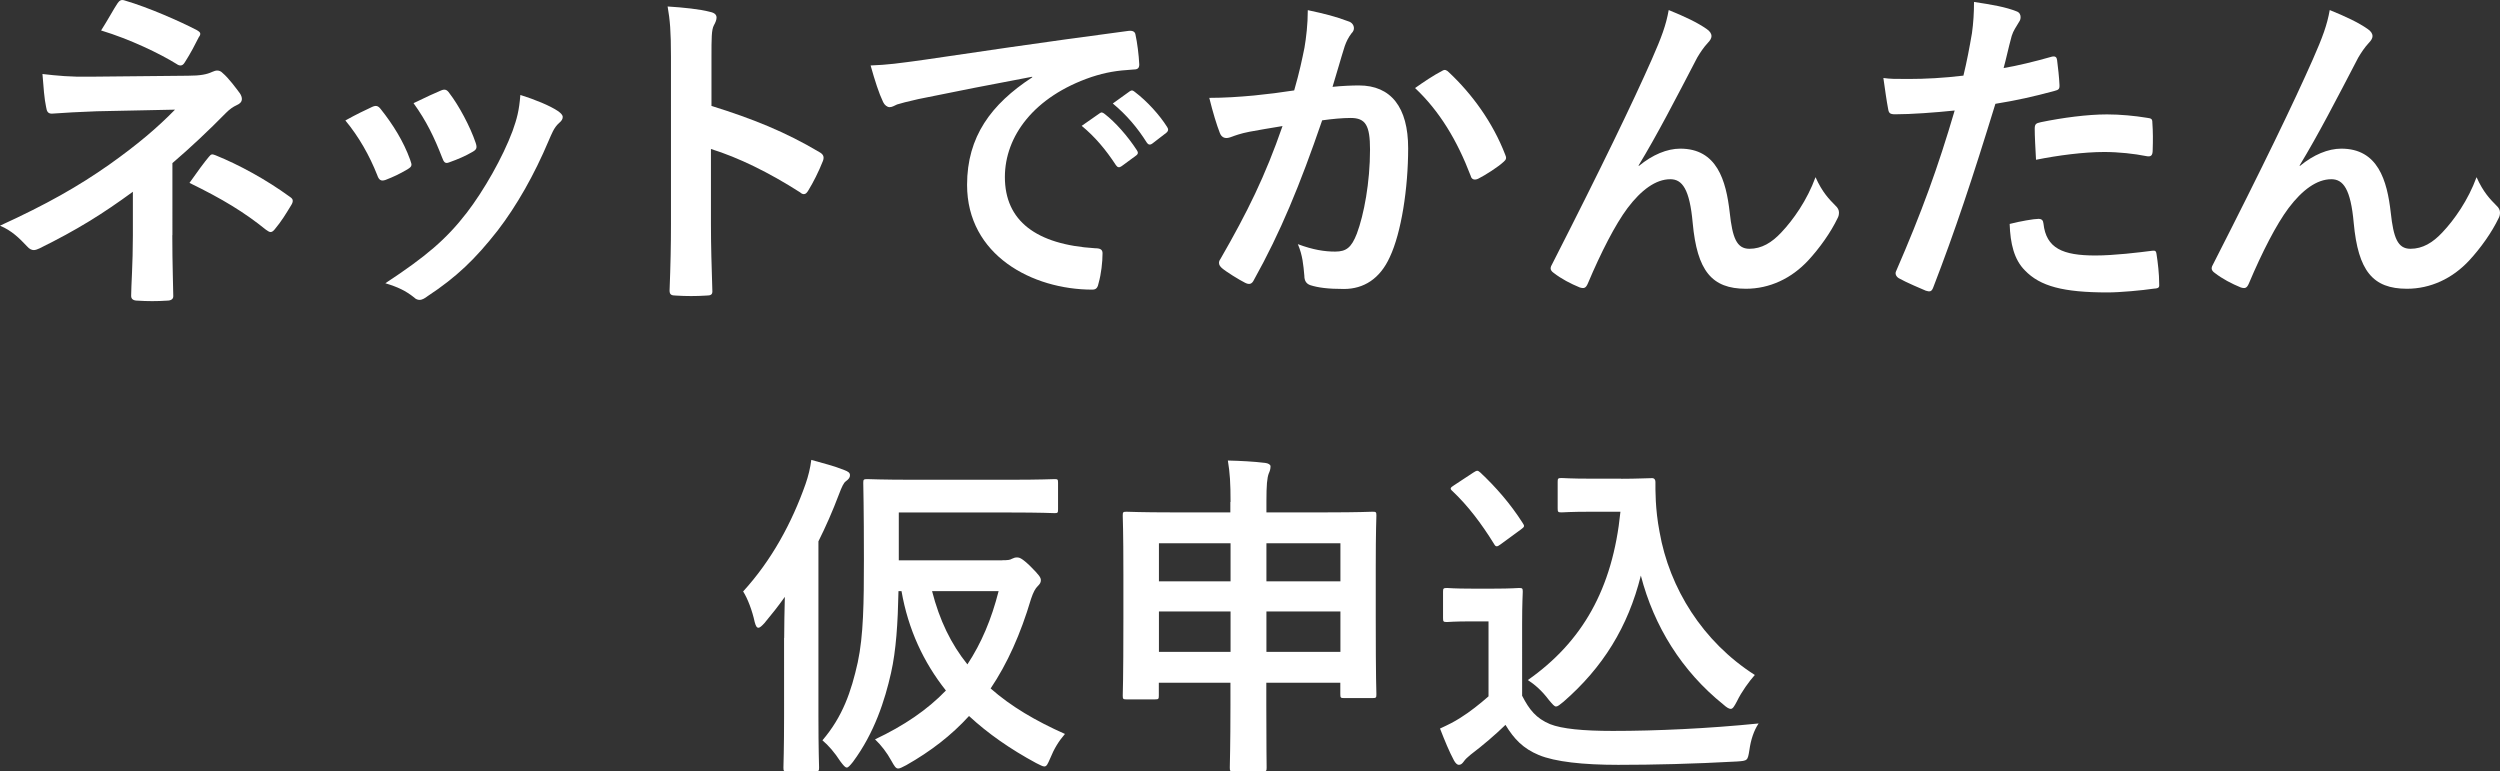<?xml version="1.0" encoding="utf-8"?>
<!-- Generator: Adobe Illustrator 23.0.6, SVG Export Plug-In . SVG Version: 6.00 Build 0)  -->
<svg version="1.1" id="レイヤー_1" xmlns="http://www.w3.org/2000/svg" xmlns:xlink="http://www.w3.org/1999/xlink" x="0px"
	 y="0px" width="231.42px" height="71.39px" viewBox="0 0 231.42 71.39" style="enable-background:new 0 0 231.42 71.39;"
	 xml:space="preserve">
<rect x="0" y="0" width="231.42" height="71.39" fill="#333333" stroke="none"/>
<style type="text/css">
	.st0{fill:#FFFFFF;}
</style>
<g>
	<g>
		<g>
			<path class="st0" d="M15.95,21.77c0,2.79,0.09,4.87,0.09,5.65c0,0.28-0.22,0.41-0.6,0.41c-0.85,0.06-1.85,0.06-2.7,0
				c-0.38,0-0.6-0.13-0.6-0.44c0-0.88,0.16-2.98,0.16-5.59v-4.05c-2.79,2.04-5.15,3.52-8.64,5.24c-0.19,0.09-0.38,0.16-0.53,0.16
				c-0.19,0-0.41-0.09-0.63-0.35C1.76,22.02,1.1,21.36,0,20.89c4.33-1.98,7.25-3.64,10.11-5.65c2.61-1.85,4.46-3.42,6.09-5.09
				L8.95,10.3c-1.7,0.06-2.86,0.13-4.15,0.22c-0.35,0-0.47-0.19-0.53-0.6C4.11,9.2,4.02,8.04,3.93,6.85
				C5.28,7.01,6.59,7.13,8.29,7.1l9.11-0.09c1.16,0,1.76-0.13,2.23-0.35c0.19-0.09,0.35-0.13,0.47-0.13c0.19,0,0.35,0.06,0.53,0.25
				c0.5,0.41,1.22,1.38,1.57,1.85c0.13,0.19,0.19,0.38,0.19,0.53c0,0.25-0.16,0.44-0.47,0.57c-0.35,0.16-0.66,0.38-1,0.72
				c-1.6,1.63-3.27,3.2-4.96,4.65V21.77z M10.87,0.32c0.19-0.28,0.35-0.38,0.66-0.28c2.26,0.66,5.15,1.95,6.66,2.73
				c0.22,0.13,0.35,0.22,0.35,0.35c0,0.09-0.03,0.19-0.13,0.31c-0.35,0.69-0.75,1.48-1.29,2.32c-0.13,0.22-0.25,0.31-0.41,0.31
				c-0.09,0-0.22-0.03-0.35-0.13c-1.57-0.97-4.3-2.29-7-3.11C9.99,1.83,10.55,0.79,10.87,0.32z M19.34,14.51
				c0.22-0.28,0.31-0.25,0.63-0.13c2.17,0.88,4.65,2.23,6.85,3.83c0.19,0.13,0.28,0.22,0.28,0.38c0,0.09-0.03,0.22-0.13,0.38
				c-0.5,0.82-0.91,1.51-1.54,2.26c-0.13,0.16-0.25,0.25-0.38,0.25s-0.25-0.09-0.44-0.22c-1.98-1.6-3.99-2.83-7.07-4.33
				C18.24,15.93,18.94,14.98,19.34,14.51z"/>
			<path class="st0" d="M34.44,9.9c0.35-0.16,0.56-0.13,0.82,0.22c1.1,1.38,2.1,2.98,2.7,4.65c0.06,0.22,0.13,0.35,0.13,0.47
				c0,0.19-0.13,0.28-0.38,0.44c-0.75,0.44-1.29,0.69-2.01,0.97c-0.44,0.16-0.63,0-0.78-0.44c-0.72-1.82-1.7-3.55-2.95-5.06
				C33.03,10.56,33.78,10.21,34.44,9.9z M51.68,10.3c0.25,0.19,0.41,0.35,0.41,0.53c0,0.19-0.09,0.35-0.35,0.57
				c-0.47,0.41-0.69,1.04-0.94,1.6c-1.35,3.2-2.98,6.06-4.74,8.35c-2.07,2.64-3.8,4.3-6.47,6.06c-0.25,0.19-0.5,0.35-0.75,0.35
				c-0.16,0-0.35-0.06-0.5-0.22c-0.79-0.63-1.51-0.97-2.67-1.32c3.77-2.48,5.65-4.08,7.54-6.53c1.57-2.04,3.33-5.12,4.24-7.57
				c0.41-1.16,0.6-1.85,0.72-3.33C49.48,9.2,50.9,9.77,51.68,10.3z M40.79,8.39c0.35-0.16,0.57-0.13,0.82,0.25
				c0.85,1.1,1.92,3.08,2.42,4.58c0.16,0.47,0.09,0.63-0.31,0.85c-0.6,0.35-1.29,0.66-2.17,0.97c-0.35,0.13-0.47-0.03-0.63-0.47
				c-0.72-1.85-1.44-3.36-2.64-5.02C39.53,8.95,40.25,8.61,40.79,8.39z"/>
			<path class="st0" d="M65.84,9.8c3.83,1.19,6.88,2.42,9.99,4.27c0.35,0.19,0.5,0.41,0.35,0.82c-0.41,1.04-0.91,2.01-1.35,2.73
				c-0.13,0.22-0.25,0.35-0.41,0.35c-0.09,0-0.22-0.03-0.35-0.16c-2.89-1.85-5.72-3.23-8.26-4.02v6.94c0,2.04,0.06,3.89,0.13,6.16
				c0.03,0.38-0.13,0.47-0.57,0.47c-0.91,0.06-1.88,0.06-2.79,0c-0.44,0-0.6-0.09-0.6-0.47c0.09-2.32,0.13-4.18,0.13-6.19V5.25
				c0-2.36-0.09-3.39-0.31-4.65c1.44,0.09,3.01,0.25,3.93,0.5c0.44,0.09,0.6,0.28,0.6,0.53c0,0.19-0.09,0.44-0.25,0.72
				c-0.22,0.41-0.22,1.19-0.22,2.95V9.8z"/>
			<path class="st0" d="M95.57,7.1c-3.83,0.72-7.19,1.38-10.55,2.07c-1.19,0.28-1.51,0.35-1.98,0.5c-0.22,0.09-0.44,0.25-0.69,0.25
				c-0.22,0-0.47-0.19-0.6-0.47C81.35,8.61,81,7.51,80.59,6.06c1.6-0.06,2.54-0.19,4.99-0.53c3.86-0.57,10.77-1.6,18.87-2.67
				c0.47-0.06,0.63,0.13,0.66,0.35c0.16,0.72,0.31,1.88,0.35,2.76c0,0.38-0.19,0.47-0.6,0.47c-1.48,0.09-2.48,0.25-3.83,0.69
				c-5.34,1.82-8.01,5.5-8.01,9.26c0,4.05,2.89,6.25,8.35,6.59c0.5,0,0.69,0.13,0.69,0.47c0,0.82-0.13,1.92-0.35,2.7
				c-0.09,0.47-0.22,0.66-0.6,0.66c-5.53,0-11.59-3.17-11.59-9.7c0-4.46,2.23-7.47,6.03-9.95V7.1z M101.79,10.49
				c0.16-0.13,0.28-0.09,0.47,0.06c0.97,0.75,2.1,2.01,2.98,3.36c0.13,0.19,0.13,0.35-0.09,0.5l-1.32,0.97
				c-0.22,0.16-0.38,0.13-0.53-0.09c-0.94-1.44-1.95-2.64-3.17-3.64L101.79,10.49z M104.58,8.45c0.19-0.13,0.28-0.09,0.47,0.06
				c1.16,0.88,2.29,2.14,2.98,3.23c0.13,0.19,0.16,0.38-0.09,0.57l-1.26,0.97c-0.25,0.19-0.41,0.09-0.53-0.09
				c-0.85-1.35-1.85-2.54-3.14-3.61L104.58,8.45z"/>
			<path class="st0" d="M120.75,4.43c0.16-0.94,0.31-2.17,0.31-3.49c1.63,0.35,2.51,0.57,3.77,1.04c0.31,0.09,0.5,0.35,0.5,0.63
				c0,0.16-0.06,0.31-0.22,0.47c-0.31,0.41-0.47,0.75-0.63,1.19c-0.41,1.29-0.72,2.45-1.13,3.77c0.85-0.09,1.79-0.13,2.45-0.13
				c2.95,0,4.55,2.01,4.55,5.81c0,3.71-0.63,7.82-1.7,10.08c-0.91,2.01-2.42,2.95-4.24,2.95c-1.51,0-2.42-0.13-3.11-0.35
				c-0.38-0.13-0.56-0.41-0.56-0.88c-0.09-1-0.16-1.88-0.6-2.92c1.41,0.53,2.48,0.69,3.45,0.69c1.04,0,1.51-0.38,2.01-1.66
				c0.66-1.76,1.22-4.74,1.22-7.79c0-2.23-0.41-2.92-1.79-2.92c-0.75,0-1.73,0.09-2.64,0.22c-2.07,6.03-3.86,10.36-6.31,14.76
				c-0.19,0.41-0.44,0.47-0.82,0.28c-0.56-0.28-1.79-1.04-2.17-1.38c-0.16-0.16-0.25-0.28-0.25-0.47c0-0.09,0.03-0.22,0.13-0.35
				c2.51-4.36,4.15-7.69,5.75-12.31c-1.22,0.19-2.23,0.38-3.08,0.53c-0.82,0.16-1.32,0.35-1.73,0.5c-0.44,0.16-0.82,0.09-1-0.41
				c-0.28-0.72-0.63-1.85-0.97-3.23c1.38,0,2.76-0.09,4.15-0.22c1.32-0.13,2.48-0.28,3.71-0.47C120.31,6.6,120.53,5.5,120.75,4.43z
				 M133.53,6.54c0.22-0.13,0.38-0.06,0.6,0.16c2.14,2.01,4.05,4.62,5.21,7.63c0.13,0.28,0.09,0.44-0.13,0.63
				c-0.53,0.5-1.73,1.26-2.35,1.57c-0.31,0.16-0.63,0.13-0.72-0.25c-1.26-3.3-2.89-6-5.15-8.13C131.77,7.6,132.68,6.98,133.53,6.54z
				"/>
			<path class="st0" d="M151.71,15.36c1.26-1.04,2.61-1.6,3.83-1.6c3.39,0,4.24,2.92,4.58,5.94c0.25,2.29,0.63,3.33,1.82,3.33
				c1.13,0,2.07-0.57,2.95-1.51c1.1-1.16,2.39-2.98,3.17-5.12c0.63,1.41,1.26,2.04,1.82,2.61c0.25,0.22,0.35,0.44,0.35,0.66
				c0,0.19-0.03,0.35-0.13,0.53c-0.63,1.32-1.66,2.76-2.7,3.89c-1.57,1.7-3.61,2.64-5.78,2.64c-3.17,0-4.52-1.66-4.93-6.09
				c-0.28-3.14-0.97-4.05-2.07-4.05c-1.35,0-2.7,1-3.96,2.67c-1.13,1.51-2.45,4.08-3.67,6.97c-0.19,0.44-0.35,0.5-0.75,0.38
				c-0.85-0.35-1.7-0.79-2.42-1.35c-0.19-0.13-0.28-0.28-0.28-0.41c0-0.13,0.06-0.28,0.16-0.44c4.58-8.98,7.47-14.98,9.2-18.9
				c0.91-2.07,1.32-3.17,1.57-4.58c1.48,0.6,2.67,1.16,3.52,1.76c0.28,0.19,0.44,0.41,0.44,0.66c0,0.19-0.13,0.41-0.35,0.63
				c-0.38,0.41-0.69,0.88-0.97,1.35c-2.01,3.86-3.71,7.16-5.43,9.99L151.71,15.36z"/>
			<path class="st0" d="M189.92,5.25c0.35-0.09,0.47,0.06,0.5,0.31c0.09,0.69,0.19,1.6,0.22,2.26c0.03,0.41-0.06,0.5-0.47,0.6
				c-1.95,0.53-3.55,0.88-5.46,1.19c-2.14,6.97-3.74,11.78-5.75,16.99c-0.16,0.44-0.35,0.41-0.69,0.31
				c-0.31-0.13-1.85-0.78-2.51-1.16c-0.25-0.16-0.35-0.41-0.25-0.63c2.39-5.5,3.89-9.64,5.43-14.89c-1.82,0.19-4.02,0.35-5.5,0.35
				c-0.47,0-0.6-0.09-0.66-0.5c-0.13-0.66-0.28-1.73-0.44-2.86c0.66,0.09,1.04,0.09,2.32,0.09c1.57,0,3.27-0.09,5.09-0.31
				c0.31-1.26,0.57-2.64,0.79-3.93c0.13-0.94,0.19-1.88,0.19-2.89c1.66,0.25,2.95,0.47,3.96,0.88c0.25,0.09,0.35,0.31,0.35,0.5
				c0,0.13,0,0.28-0.16,0.5c-0.25,0.44-0.5,0.75-0.66,1.26c-0.31,1.13-0.53,2.2-0.75,2.98C186.68,6.1,188.38,5.69,189.92,5.25z
				 M188.69,20.26c0.31,0,0.44,0.13,0.47,0.44c0.25,2.29,1.79,2.95,4.8,2.95c1.76,0,4.02-0.28,5.28-0.44
				c0.25-0.03,0.35,0.03,0.38,0.28c0.13,0.82,0.25,1.88,0.25,2.73c0.03,0.38,0,0.47-0.5,0.5c-1.07,0.16-3.11,0.35-4.27,0.35
				c-4.11,0-6.25-0.57-7.66-2.04c-1-1-1.35-2.48-1.41-4.3C187,20.48,188.28,20.26,188.69,20.26z M188.35,11.94
				c0-0.44,0.09-0.53,0.57-0.63c1.98-0.41,4.3-0.72,6.12-0.72c1.23,0,2.58,0.13,3.67,0.31c0.44,0.06,0.53,0.09,0.53,0.47
				c0.06,0.79,0.06,1.66,0.03,2.51c0,0.53-0.16,0.66-0.6,0.57c-1.1-0.22-2.54-0.38-3.89-0.38c-1.88,0-4.27,0.31-6.31,0.72
				C188.41,13.7,188.35,12.57,188.35,11.94z"/>
			<path class="st0" d="M212.9,15.36c1.26-1.04,2.61-1.6,3.83-1.6c3.39,0,4.24,2.92,4.58,5.94c0.25,2.29,0.63,3.33,1.82,3.33
				c1.13,0,2.07-0.57,2.95-1.51c1.1-1.16,2.39-2.98,3.17-5.12c0.63,1.41,1.26,2.04,1.82,2.61c0.25,0.22,0.35,0.44,0.35,0.66
				c0,0.19-0.03,0.35-0.13,0.53c-0.63,1.32-1.66,2.76-2.7,3.89c-1.57,1.7-3.61,2.64-5.78,2.64c-3.17,0-4.52-1.66-4.93-6.09
				c-0.28-3.14-0.97-4.05-2.07-4.05c-1.35,0-2.7,1-3.96,2.67c-1.13,1.51-2.45,4.08-3.67,6.97c-0.19,0.44-0.35,0.5-0.75,0.38
				c-0.85-0.35-1.7-0.79-2.42-1.35c-0.19-0.13-0.28-0.28-0.28-0.41c0-0.13,0.06-0.28,0.16-0.44c4.58-8.98,7.47-14.98,9.2-18.9
				c0.91-2.07,1.32-3.17,1.57-4.58c1.48,0.6,2.67,1.16,3.52,1.76c0.28,0.19,0.44,0.41,0.44,0.66c0,0.19-0.13,0.41-0.35,0.63
				c-0.38,0.41-0.69,0.88-0.97,1.35c-2.01,3.86-3.71,7.16-5.43,9.99L212.9,15.36z"/>
			<path class="st0" d="M72.59,59.05c0-1.13,0.03-2.48,0.06-3.8c-0.6,0.85-1.22,1.63-1.88,2.42c-0.25,0.28-0.44,0.44-0.56,0.44
				c-0.16,0-0.25-0.16-0.35-0.53c-0.22-1.04-0.66-2.2-1.07-2.83c2.64-2.89,4.52-6.37,5.78-9.95c0.25-0.72,0.44-1.48,0.53-2.23
				c1.1,0.31,2.14,0.57,3.05,0.94c0.35,0.13,0.53,0.25,0.53,0.47s-0.09,0.35-0.38,0.57c-0.19,0.13-0.35,0.44-0.66,1.26
				c-0.57,1.51-1.19,2.92-1.88,4.3v16.17c0,3.08,0.06,4.62,0.06,4.77c0,0.31-0.03,0.35-0.35,0.35h-2.64c-0.28,0-0.31-0.03-0.31-0.35
				c0-0.19,0.06-1.7,0.06-4.77V59.05z M92.78,51.86c0.53,0,0.72-0.03,0.88-0.13c0.19-0.09,0.31-0.13,0.5-0.13s0.44,0.06,1.22,0.82
				c0.82,0.82,0.97,1.04,0.97,1.29c0,0.22-0.09,0.35-0.31,0.57c-0.19,0.19-0.38,0.5-0.6,1.16c-0.97,3.27-2.2,6-3.74,8.29
				c1.88,1.66,4.18,3.01,6.88,4.21c-0.57,0.66-1,1.35-1.38,2.29c-0.22,0.5-0.31,0.72-0.53,0.72c-0.16,0-0.38-0.13-0.75-0.31
				c-2.39-1.29-4.46-2.73-6.22-4.36c-1.63,1.79-3.55,3.27-5.81,4.55c-0.38,0.19-0.57,0.31-0.75,0.31c-0.22,0-0.35-0.22-0.63-0.72
				c-0.41-0.75-0.94-1.44-1.51-1.98c2.67-1.26,4.84-2.73,6.56-4.52c-2.07-2.61-3.49-5.65-4.11-9.2h-0.28
				c-0.06,2.95-0.22,5.5-0.69,7.57c-0.57,2.54-1.54,5.56-3.52,8.23c-0.28,0.35-0.44,0.53-0.57,0.53c-0.16,0-0.31-0.19-0.6-0.57
				c-0.53-0.82-1.1-1.48-1.66-1.95c1.88-2.2,2.67-4.52,3.27-7.22c0.53-2.48,0.57-5.53,0.57-9.51c0-4.8-0.06-6.91-0.06-7.1
				c0-0.31,0.03-0.35,0.38-0.35c0.19,0,1.29,0.06,4.27,0.06h8.86c2.98,0,4.02-0.06,4.21-0.06c0.28,0,0.31,0.03,0.31,0.35v2.45
				c0,0.31-0.03,0.35-0.31,0.35c-0.19,0-1.22-0.06-4.21-0.06H83.2v4.43H92.78z M86.28,54.72c0.69,2.7,1.76,4.9,3.27,6.78
				c1.29-1.95,2.23-4.18,2.89-6.78H86.28z"/>
			<path class="st0" d="M113.91,46.46c0-1.73-0.06-2.7-0.25-3.83c1.19,0.03,2.39,0.09,3.45,0.22c0.28,0.03,0.5,0.16,0.5,0.31
				c0,0.25-0.06,0.44-0.16,0.66c-0.16,0.41-0.22,1.1-0.22,2.57v1.04h5.53c3.05,0,4.11-0.06,4.3-0.06c0.31,0,0.35,0.03,0.35,0.35
				c0,0.19-0.06,1.35-0.06,4.84v4.58c0,5.84,0.06,6.94,0.06,7.13c0,0.31-0.03,0.35-0.35,0.35h-2.64c-0.31,0-0.35-0.03-0.35-0.35
				V63.2h-6.85v2.04c0,3.74,0.03,5.65,0.03,5.81c0,0.31-0.03,0.35-0.31,0.35h-2.79c-0.28,0-0.31-0.03-0.31-0.35
				c0-0.19,0.06-2.07,0.06-5.78V63.2h-6.63v1.19c0,0.31-0.03,0.35-0.35,0.35h-2.64c-0.31,0-0.35-0.03-0.35-0.35
				c0-0.19,0.06-1.29,0.06-7.16v-4.08c0-4.08-0.06-5.21-0.06-5.43c0-0.31,0.03-0.35,0.35-0.35c0.22,0,1.29,0.06,4.3,0.06h5.31V46.46
				z M107.28,53.81h6.63v-3.52h-6.63V53.81z M113.91,60.34V56.6h-6.63v3.74H113.91z M117.23,50.29v3.52h6.85v-3.52H117.23z
				 M124.08,60.34V56.6h-6.85v3.74H124.08z"/>
			<path class="st0" d="M140.91,64.42c0.66,1.29,1.29,2.07,2.57,2.61c1.1,0.44,3.08,0.63,5.81,0.63c4.05,0,8.82-0.22,13.5-0.69
				c-0.44,0.66-0.72,1.51-0.85,2.45c-0.16,1-0.16,1-1.16,1.07c-3.99,0.22-7.73,0.31-10.99,0.31c-3.23,0-5.84-0.28-7.35-0.91
				c-1.44-0.6-2.29-1.48-3.08-2.79c-0.97,0.94-2.07,1.88-3.23,2.76c-0.31,0.25-0.5,0.44-0.63,0.63c-0.16,0.22-0.28,0.31-0.47,0.31
				c-0.13,0-0.31-0.16-0.44-0.41c-0.44-0.82-0.85-1.82-1.29-2.95c0.82-0.38,1.26-0.6,1.85-0.97c0.91-0.57,1.82-1.29,2.64-2.01v-6.94
				h-1.54c-1.7,0-2.14,0.06-2.29,0.06c-0.35,0-0.38-0.03-0.38-0.38v-2.42c0-0.31,0.03-0.35,0.38-0.35c0.16,0,0.6,0.06,2.29,0.06
				h2.01c1.66,0,2.17-0.06,2.35-0.06c0.31,0,0.35,0.03,0.35,0.35c0,0.19-0.06,1.07-0.06,2.98V64.42z M138.96,50.35
				c-0.22,0.16-0.31,0.22-0.41,0.22s-0.16-0.06-0.25-0.22c-1.16-1.88-2.45-3.58-3.86-4.9c-0.25-0.22-0.19-0.31,0.16-0.53l1.76-1.16
				c0.35-0.22,0.41-0.25,0.66-0.03c1.44,1.35,2.79,2.89,3.93,4.68c0.19,0.28,0.19,0.35-0.16,0.6L138.96,50.35z M150.07,44.32
				c1.44,0,2.45-0.06,2.86-0.06c0.22,0,0.31,0.16,0.31,0.35c0,0.72-0.03,2.48,0.38,4.62c0.91,5.21,3.99,10.17,8.82,13.25
				c-0.53,0.6-1.22,1.54-1.66,2.45c-0.25,0.47-0.38,0.69-0.57,0.69c-0.16,0-0.38-0.13-0.69-0.41c-3.83-3.08-6.41-7.22-7.63-11.93
				c-1.19,4.77-3.52,8.51-7.16,11.68c-0.35,0.28-0.53,0.44-0.69,0.44c-0.16,0-0.31-0.19-0.66-0.6c-0.66-0.88-1.32-1.44-1.95-1.85
				c5.02-3.52,7.85-8.42,8.57-15.58h-2.73c-1.95,0-2.51,0.06-2.7,0.06c-0.35,0-0.38-0.03-0.38-0.38v-2.45
				c0-0.31,0.03-0.35,0.38-0.35c0.19,0,0.75,0.06,2.7,0.06H150.07z"/>
		</g>
	</g>
</g>
</svg>
